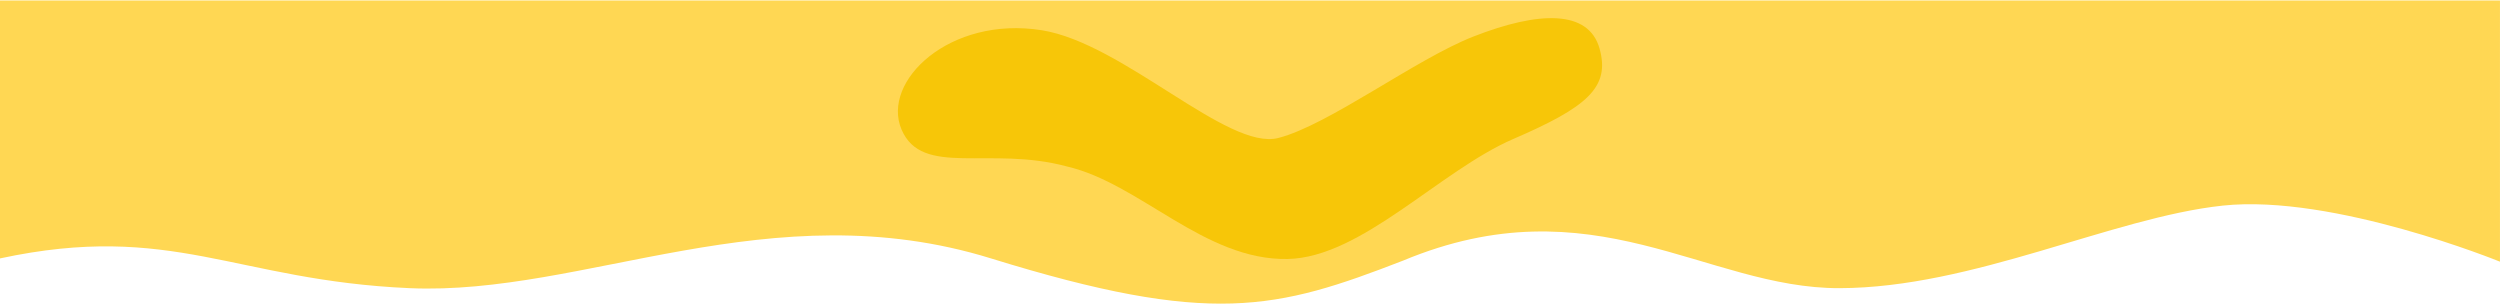 <svg width="2500" height="304" viewBox="0 0 2500 304" fill="#ffffff" xmlns="http://www.w3.org/2000/svg">
<path d="M1839.48 288.169C1972.96 287.848 2112 217.49 2222.71 205.615C2333.41 193.74 2499.97 261.685 2499.97 261.685V0.49L0 0.49V258.415C172 221.49 235 280.49 409.677 288.169C584.353 295.848 770.686 190.273 991 258.415C1211.31 326.557 1276.35 309.695 1403 260.645C1593 181.49 1706 288.49 1839.48 288.169Z" fill="#FFD753"/>
<path d="M1041.78 30.239C949.803 15.569 881.026 81.239 901.526 129.489C922.026 177.739 989.526 145.49 1067.03 166.489C1140.03 183.489 1204.53 260.49 1287.53 258.99C1361.28 257.657 1439.78 170.74 1513.28 138.99C1586.78 107.24 1610.53 87.489 1599.53 48.489C1588.53 9.489 1538.78 10.99 1473.53 36.489C1415.79 59.052 1328.78 124.989 1278.28 137.989C1227.78 150.989 1123.28 43.239 1041.78 30.239Z" fill="#F7C608"/>
</svg>
